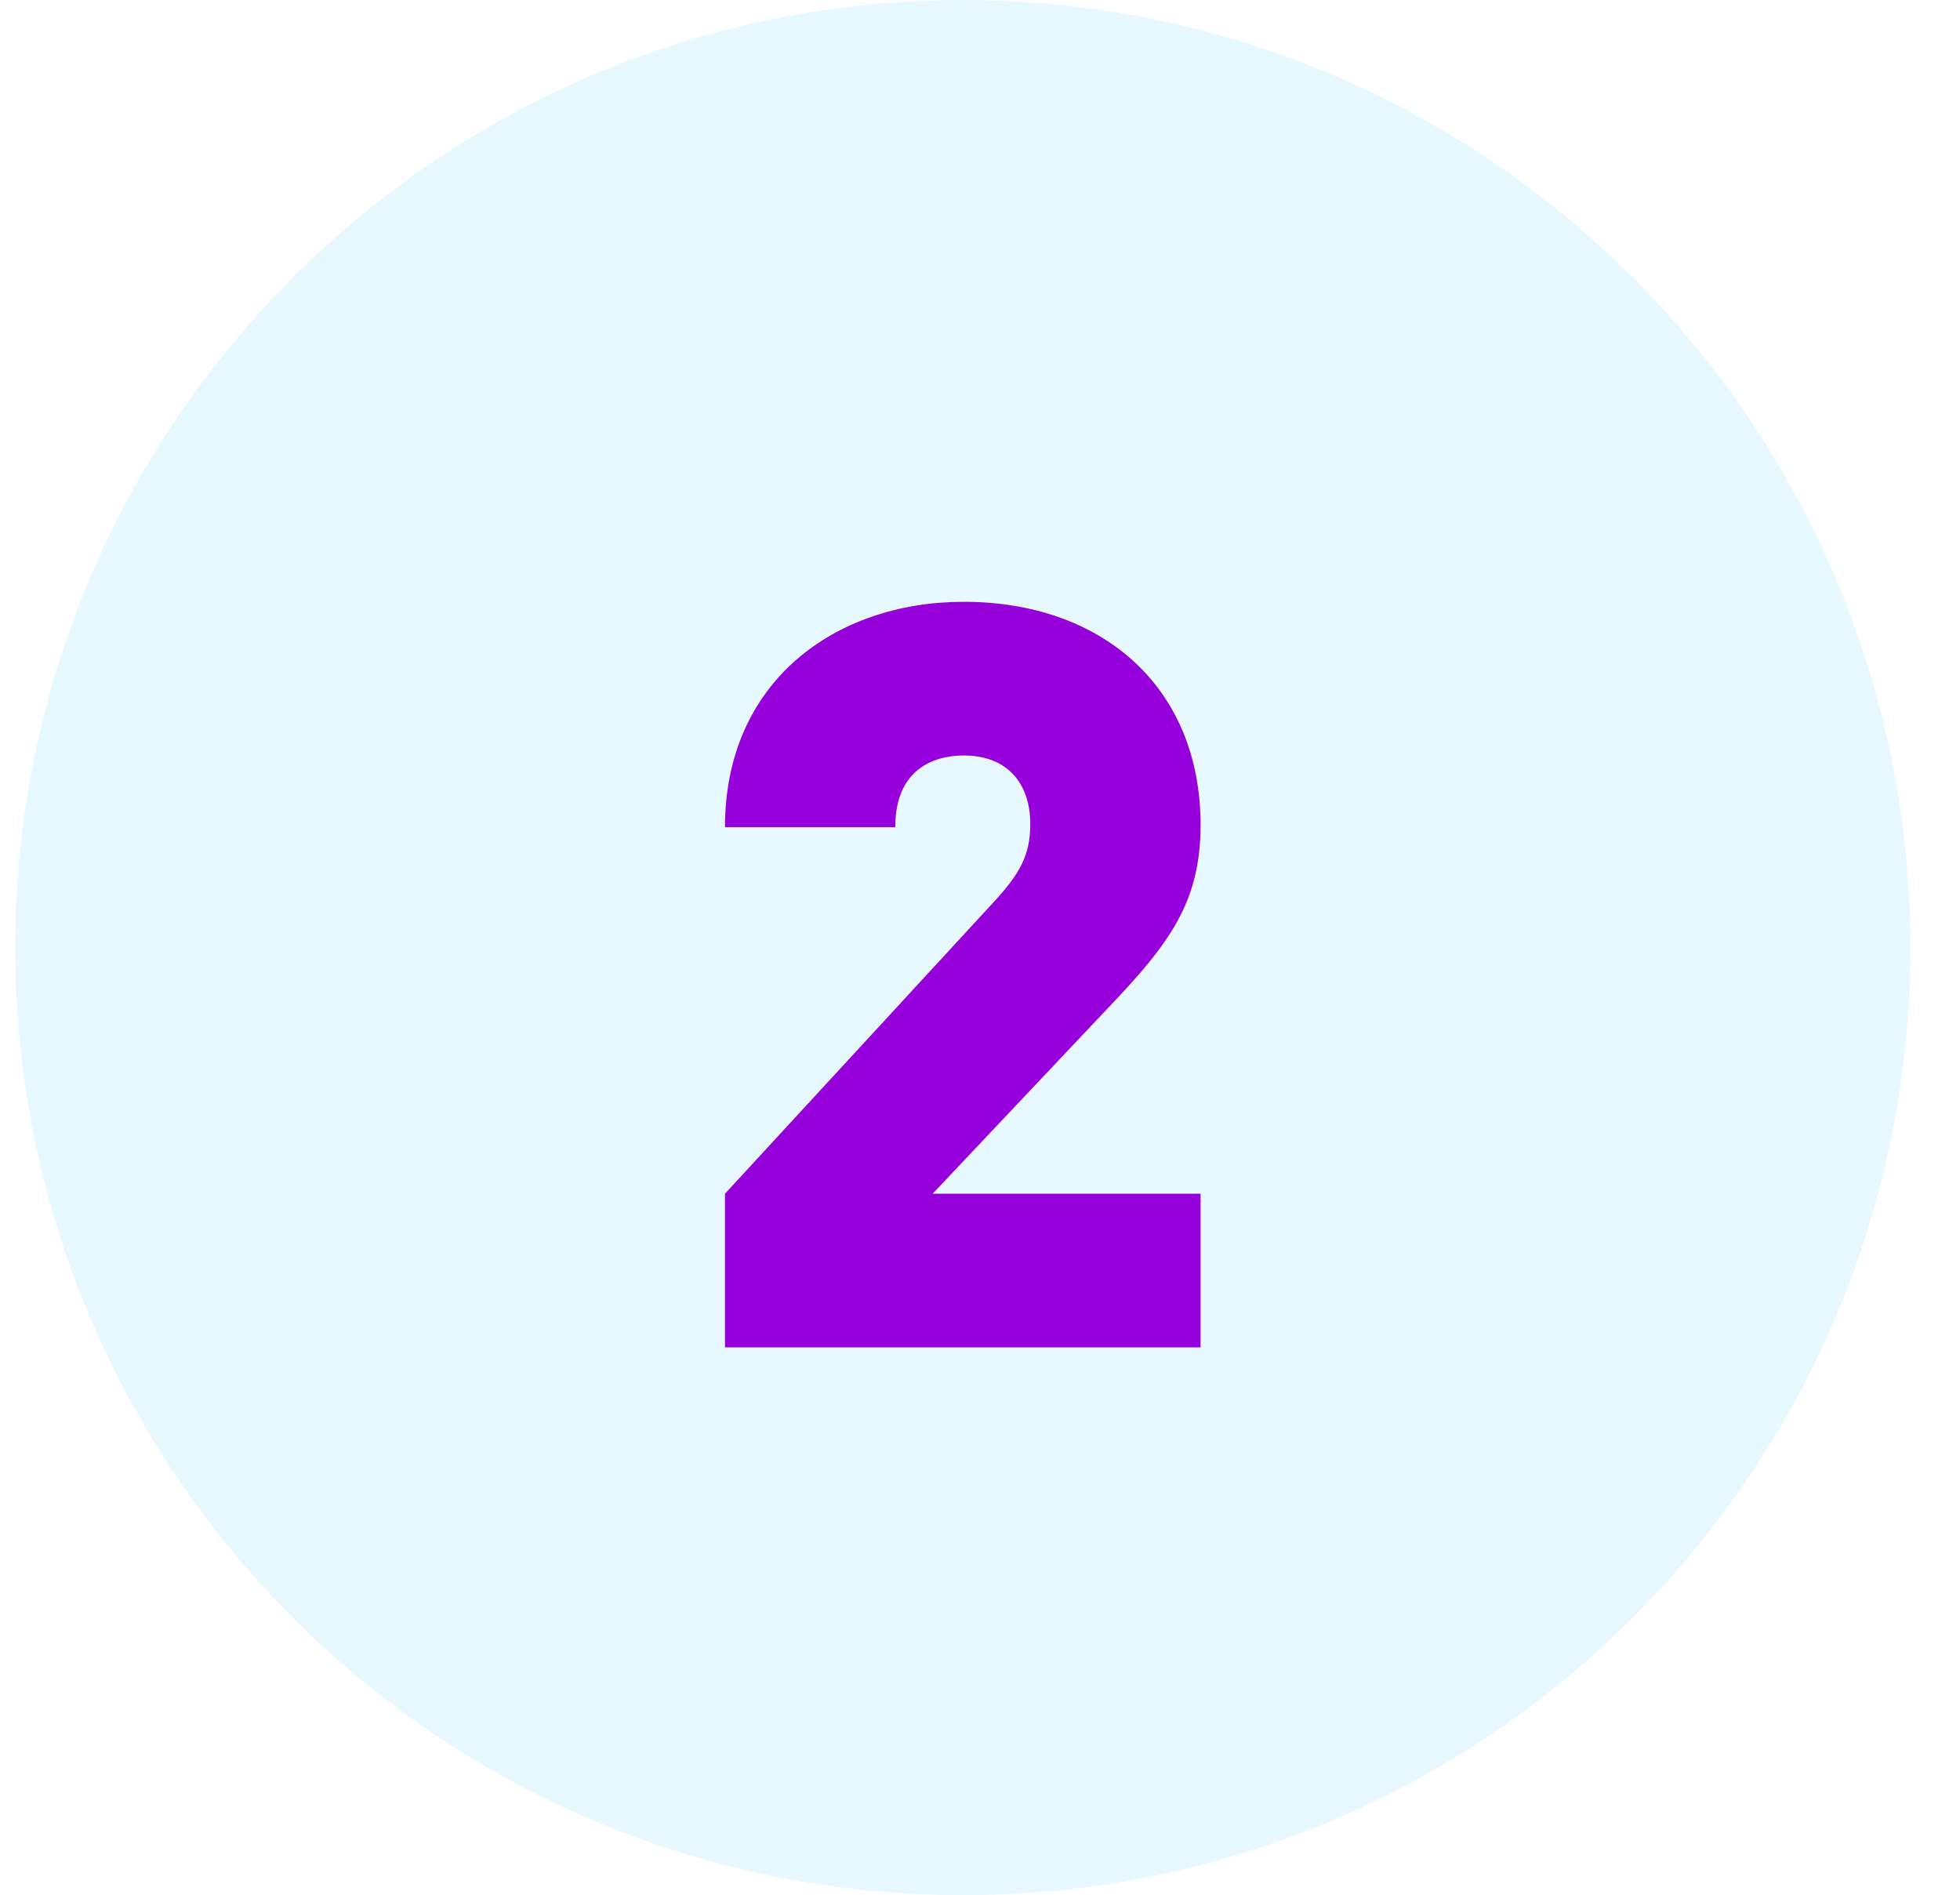<svg width="151" height="146" viewBox="0 0 151 146" fill="none" xmlns="http://www.w3.org/2000/svg">
<rect width="151" height="146" fill="white"/>
<path d="M74.173 146C114.489 146 147.173 113.317 147.173 73C147.173 32.683 114.489 0 74.173 0C33.856 0 1.173 32.683 1.173 73C1.173 113.317 33.856 146 74.173 146Z" fill="#E8F8FF"/>
<path d="M92.493 103.801V91.961H71.853L85.453 77.561C90.013 72.761 92.493 69.561 92.493 63.561C92.493 52.841 84.813 46.361 74.253 46.361C64.333 46.361 55.853 52.521 55.853 63.721H68.973C68.973 59.321 71.853 58.201 74.253 58.201C77.613 58.201 79.373 60.361 79.373 63.481C79.373 65.881 78.573 67.321 76.493 69.561L55.853 91.961V103.801H92.493Z" fill="#9500DB"/>
</svg>
